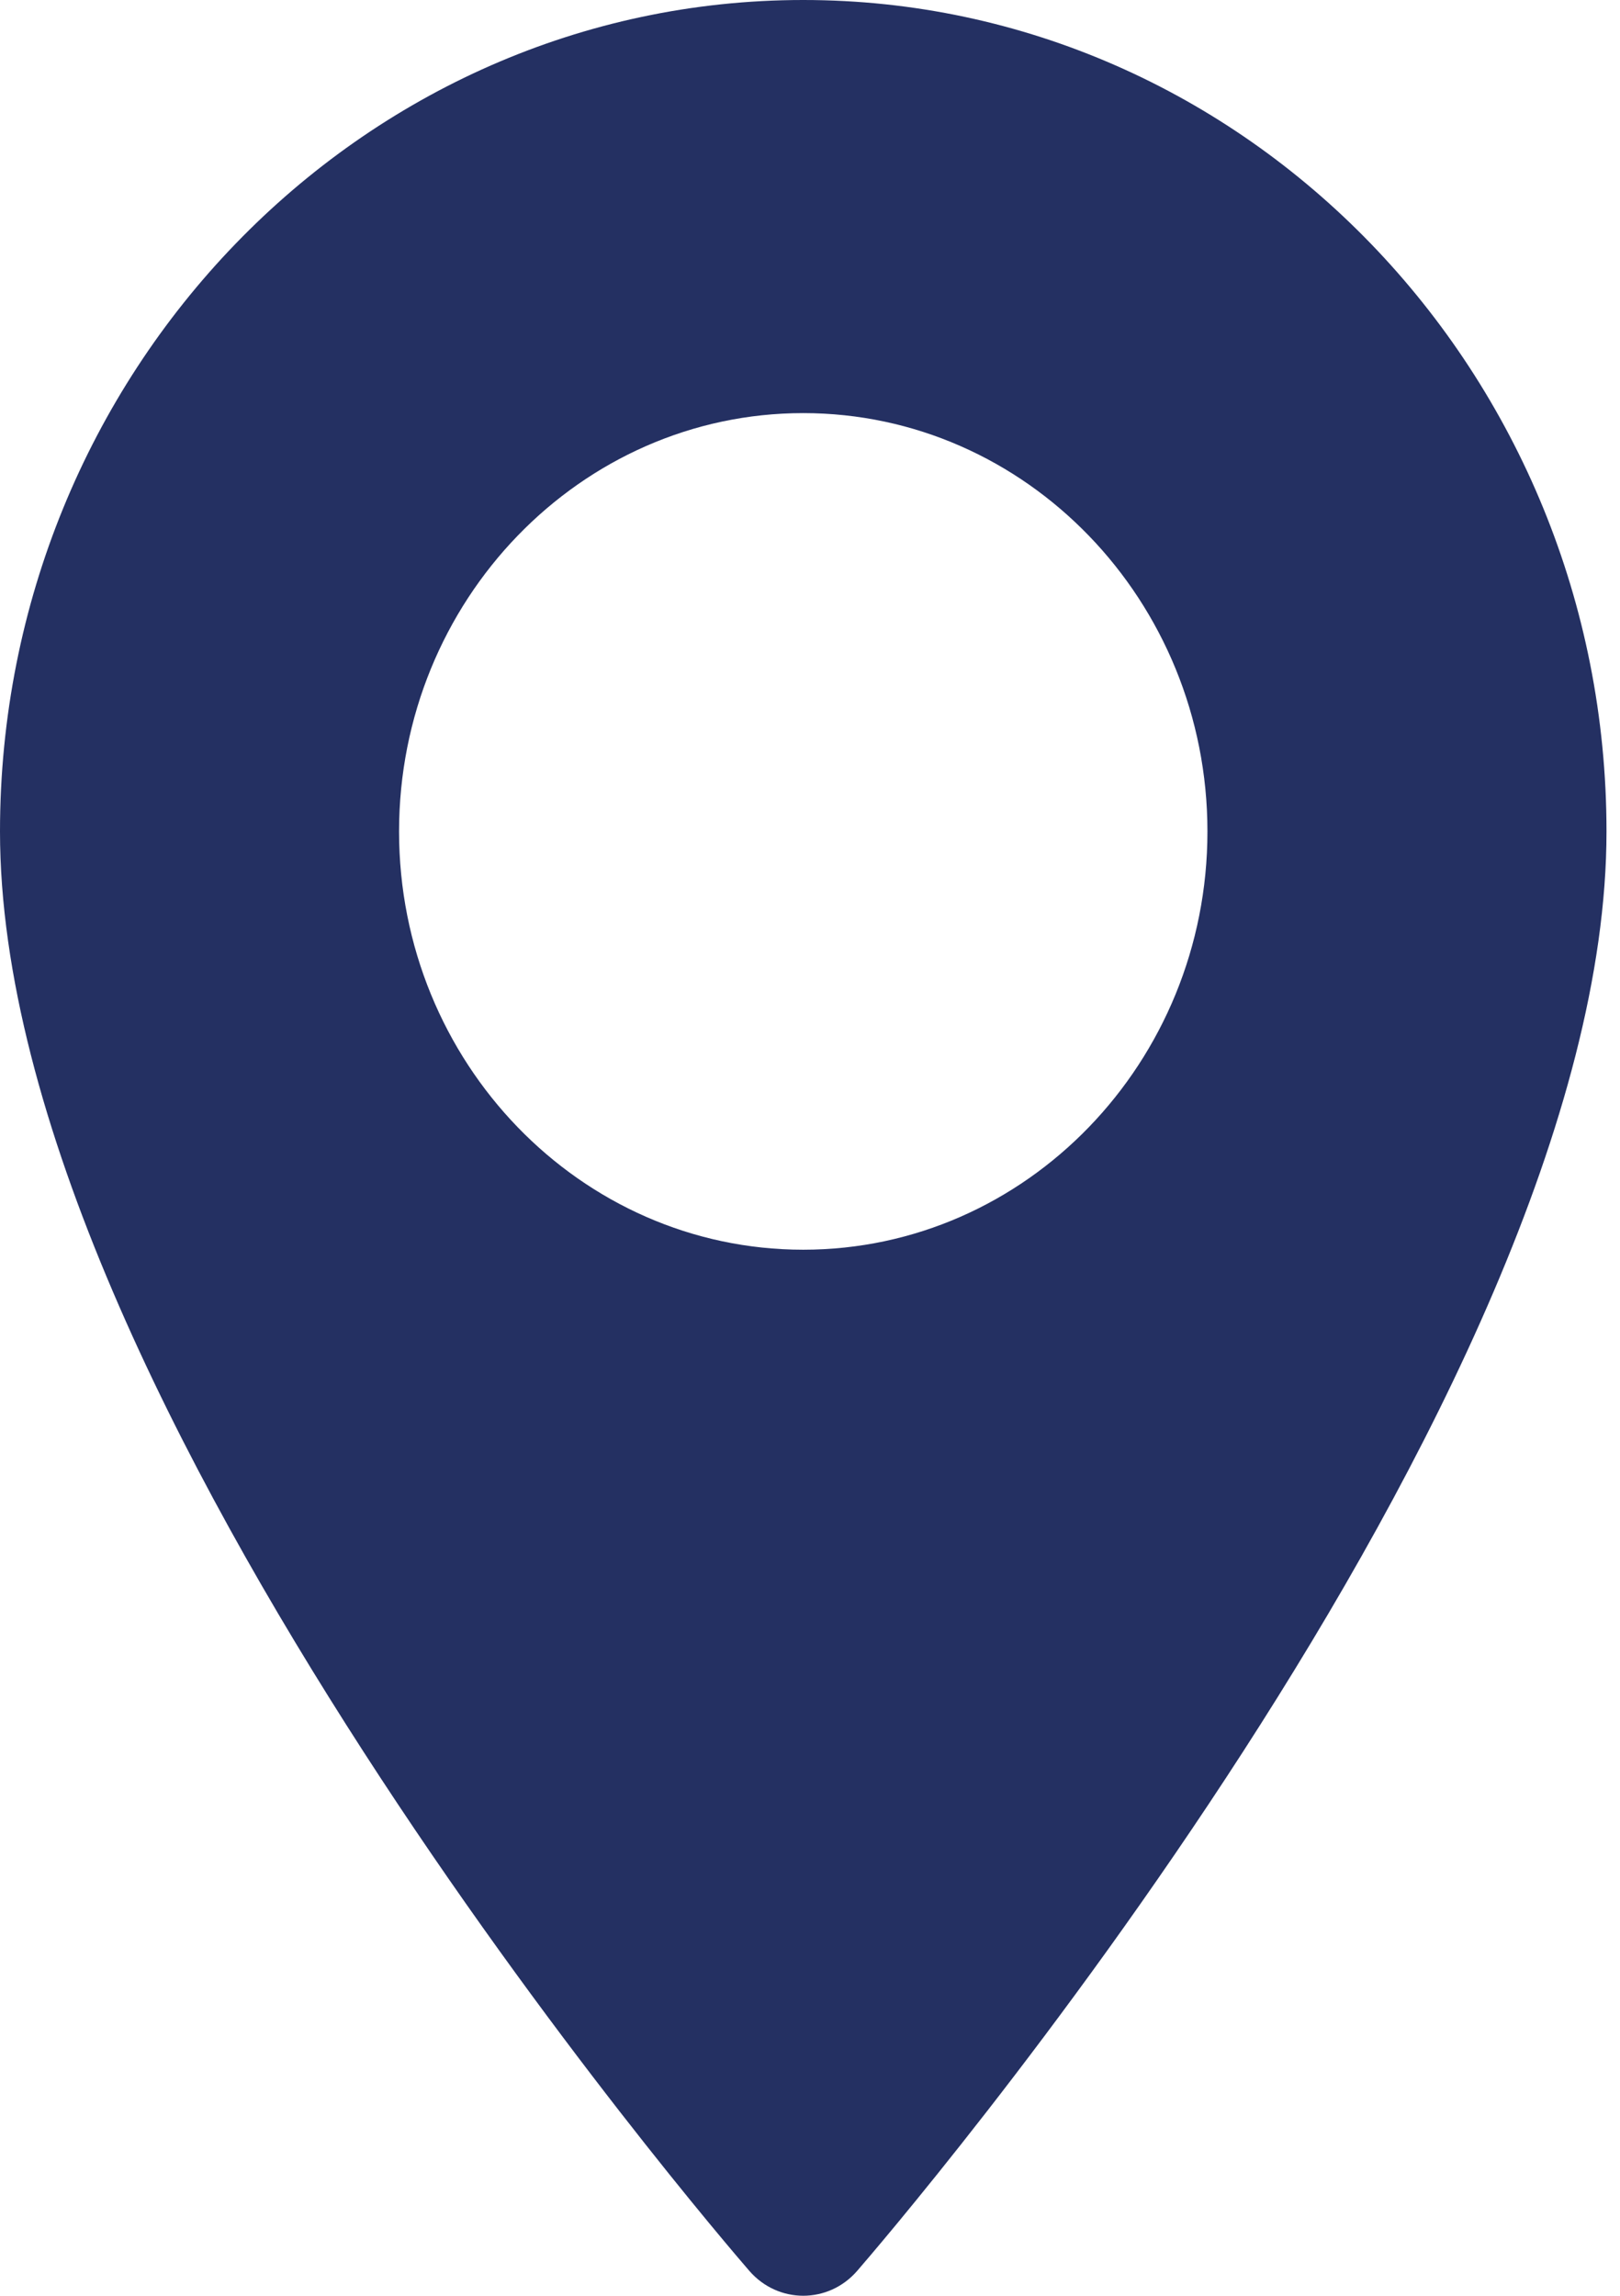 <?xml version="1.0" encoding="UTF-8"?> <svg xmlns="http://www.w3.org/2000/svg" width="12" height="17" viewBox="0 0 12 17" fill="none"> <path d="M5.95 0C2.669 0 0 2.762 0 6.157C0 10.37 5.325 16.555 5.551 16.816C5.764 17.061 6.136 17.061 6.349 16.816C6.575 16.555 11.9 10.37 11.9 6.157C11.9 2.762 9.231 0 5.95 0ZM5.95 9.254C4.299 9.254 2.956 7.865 2.956 6.157C2.956 4.449 4.299 3.059 5.95 3.059C7.601 3.059 8.944 4.449 8.944 6.157C8.944 7.865 7.601 9.254 5.95 9.254Z" fill="#243062"></path> </svg> 